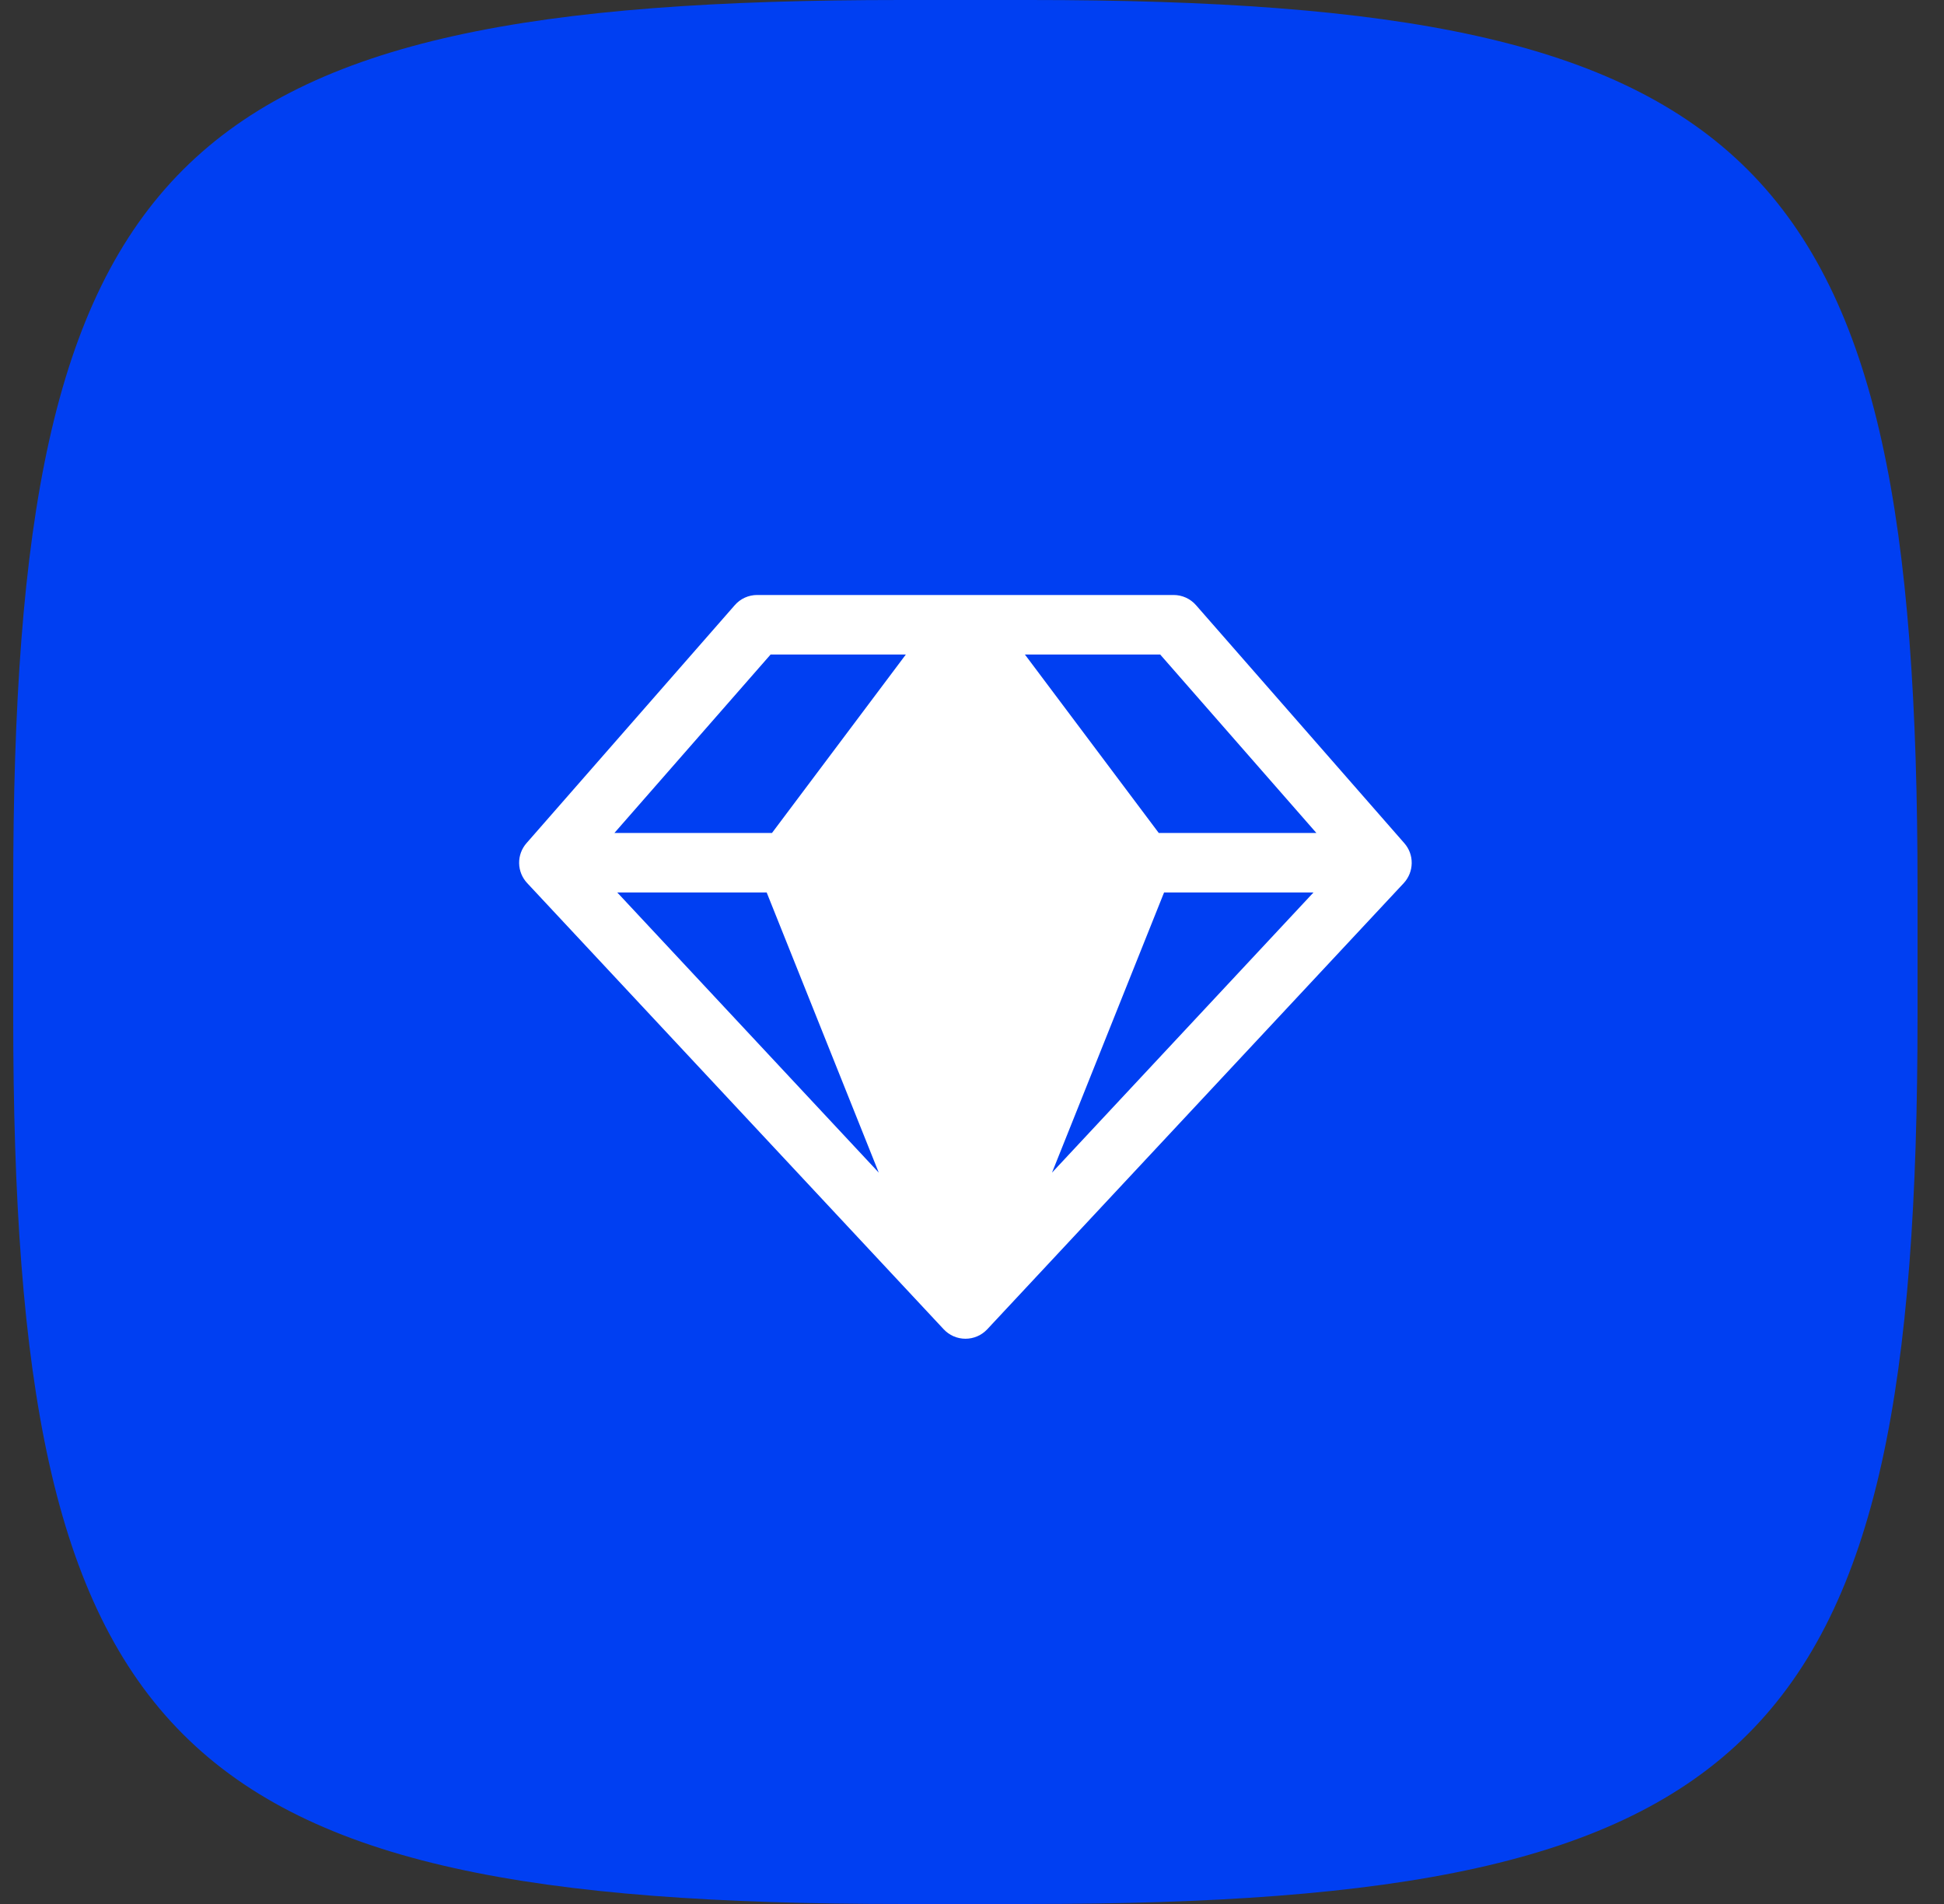 <svg xmlns="http://www.w3.org/2000/svg" width="49" height="48" viewBox="0 0 49 48" fill="none"><rect x="0" y="0" width="49" height="48" fill="#333333" stroke="none"/><path d="M0.333 22.387C0.333 3.951 4.284 0 22.72 0H25.946C44.382 0 48.333 3.951 48.333 22.387V25.613C48.333 44.049 44.382 48 25.946 48H22.72C4.284 48 0.333 44.049 0.333 25.613V22.387Z" fill="#003FF2"></path><path d="M35.396 21.256L30.146 15.256C30.076 15.176 29.989 15.111 29.892 15.067C29.795 15.023 29.69 15 29.583 15H19.083C18.977 15 18.871 15.023 18.774 15.067C18.677 15.111 18.591 15.176 18.521 15.256L13.271 21.256C13.148 21.396 13.082 21.576 13.085 21.762C13.088 21.948 13.16 22.126 13.287 22.262L23.787 33.512C23.857 33.587 23.942 33.647 24.036 33.688C24.131 33.729 24.232 33.75 24.335 33.75C24.438 33.75 24.54 33.729 24.634 33.688C24.729 33.647 24.813 33.587 24.884 33.512L35.384 22.262C35.51 22.125 35.581 21.947 35.583 21.761C35.586 21.575 35.519 21.395 35.396 21.256ZM33.181 21H29.208L25.833 16.5H29.243L33.181 21ZM19.325 22.5L22.15 29.562L15.559 22.5H19.325ZM29.341 22.5H33.107L26.517 29.562L29.341 22.5ZM19.424 16.5H22.833L19.458 21H15.486L19.424 16.5Z" fill="white"></path></svg>